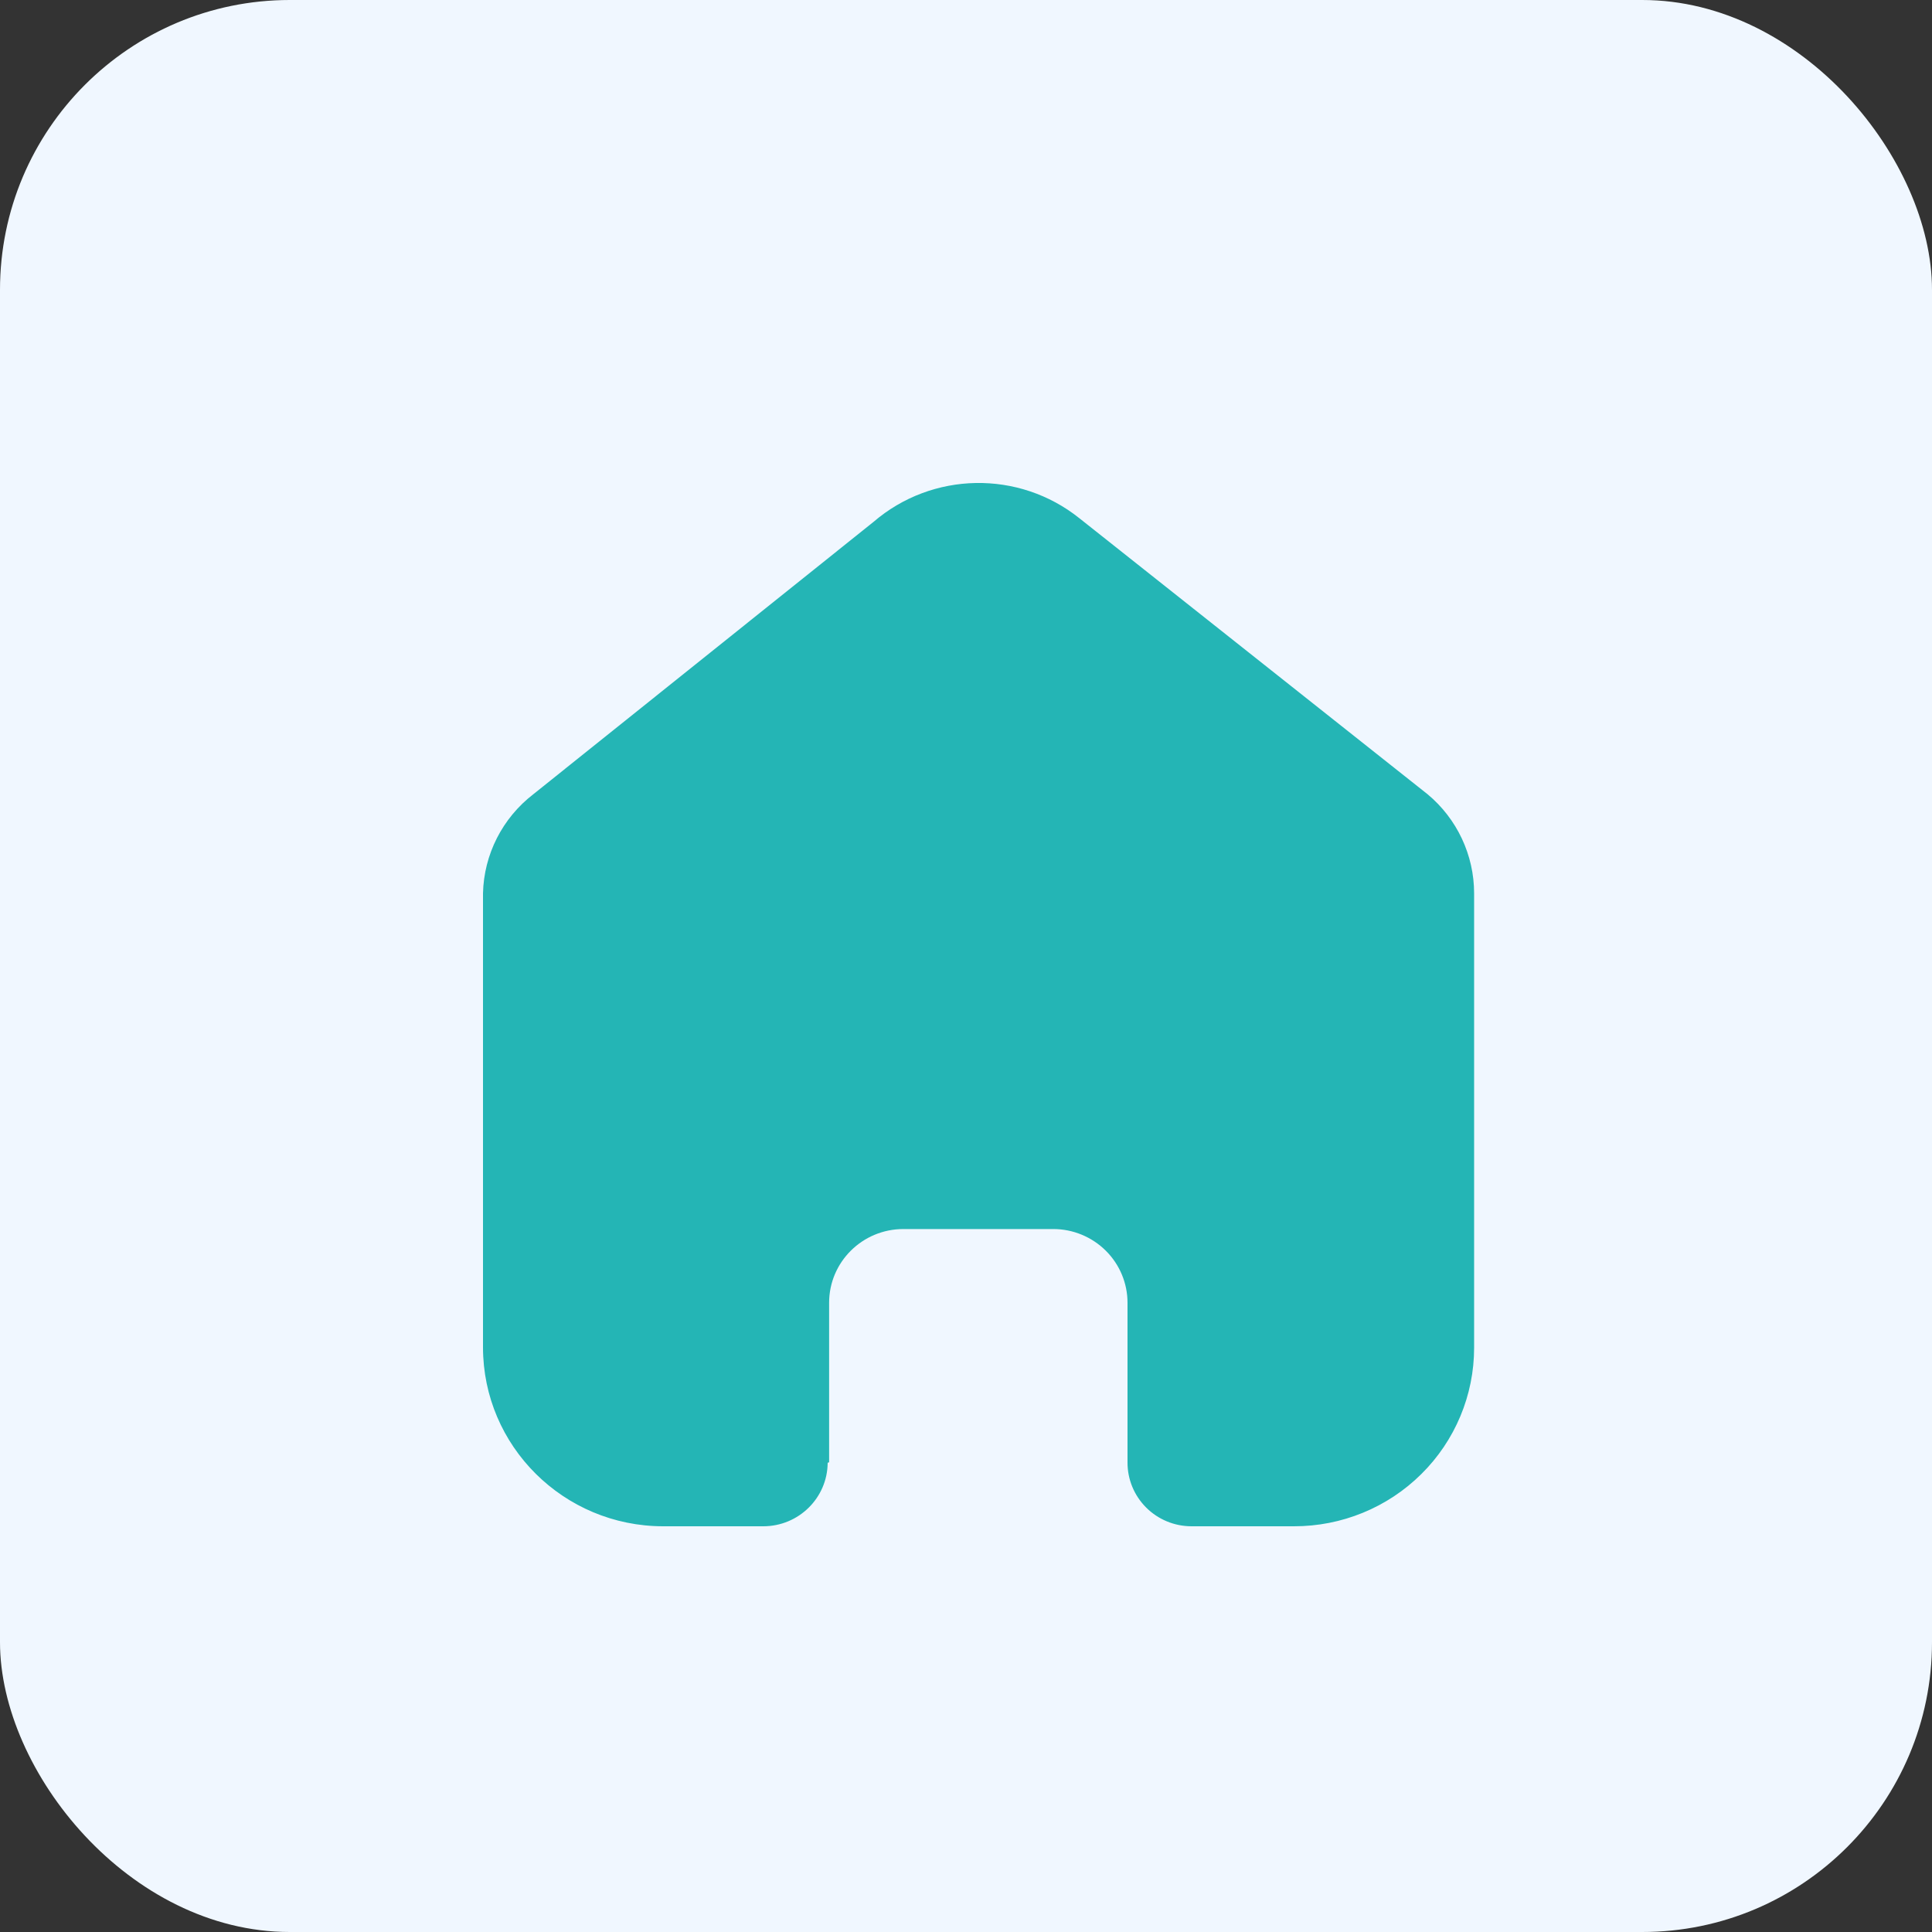 <svg width="20" height="20" viewBox="0 0 20 20" fill="none" xmlns="http://www.w3.org/2000/svg">
<rect x="0" y="0" width="20" height="20" fill="#333333" stroke="none"/>
<rect width="20" height="20" rx="3" fill="#F0F7FF"/>
<path d="M8.583 15.138V13.486C8.583 13.065 8.927 12.723 9.352 12.723H10.904C11.107 12.723 11.303 12.804 11.447 12.947C11.591 13.09 11.672 13.284 11.672 13.486V15.138C11.671 15.313 11.74 15.481 11.865 15.606C11.989 15.73 12.158 15.8 12.335 15.8H13.394C13.888 15.801 14.363 15.607 14.713 15.26C15.063 14.914 15.26 14.443 15.26 13.952V9.248C15.26 8.852 15.083 8.475 14.777 8.221L11.174 5.365C10.548 4.864 9.65 4.88 9.042 5.403L5.522 8.221C5.201 8.468 5.009 8.845 5 9.248V13.947C5 14.97 5.836 15.8 6.866 15.8H7.901C8.268 15.8 8.566 15.506 8.568 15.142L8.583 15.138Z" fill="#24B5B5"/>
</svg>
